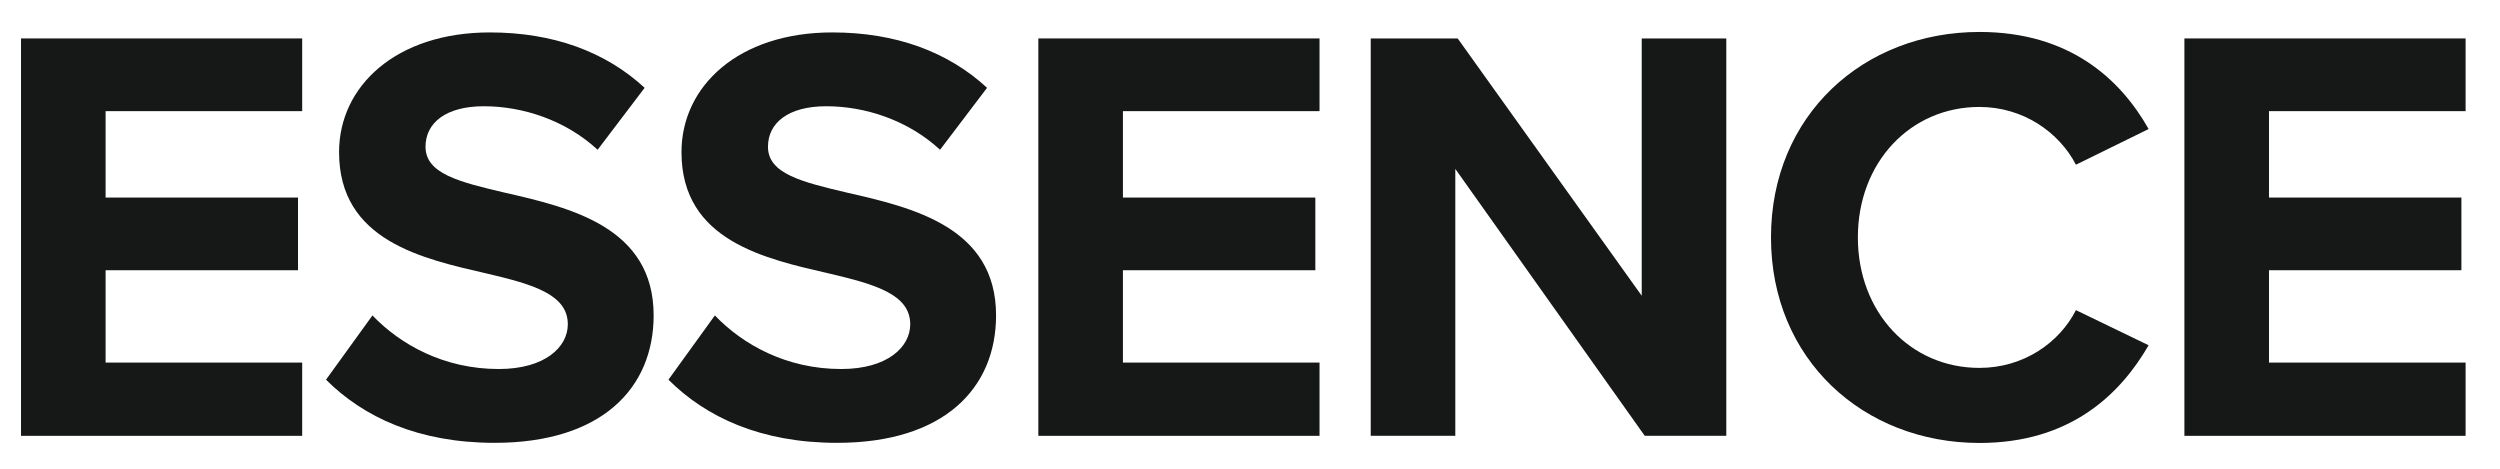 <svg xmlns="http://www.w3.org/2000/svg" fill="none" viewBox="0 0 96 18" height="18" width="96">
<g clip-path="url(#clip0_3254_4215)">
<g clip-path="url(#clip1_3254_4215)">
<g clip-path="url(#clip2_3254_4215)">
<path fill="#161818" d="M0.807 1.476H11.604V4.268H4.055V7.586H11.443V10.377H4.055V13.923H11.604V16.736H0.807V1.476Z"></path>
<path fill="#161818" d="M14.302 12.113C15.377 13.234 17.048 14.17 19.151 14.17C20.935 14.17 21.804 13.322 21.804 12.453C21.804 11.311 20.479 10.922 18.717 10.509C16.225 9.935 13.02 9.251 13.02 5.842C13.02 3.302 15.217 1.245 18.808 1.245C21.232 1.245 23.244 1.978 24.754 3.372L22.949 5.751C21.712 4.609 20.068 4.08 18.58 4.08C17.116 4.08 16.34 4.721 16.34 5.636C16.34 6.666 17.622 6.985 19.382 7.398C21.9 7.972 25.1 8.723 25.1 12.11C25.1 14.902 23.11 17.005 18.993 17.005C16.067 17.005 13.961 16.02 12.519 14.58L14.302 12.113Z"></path>
<path fill="#161818" d="M27.451 12.113C28.527 13.234 30.198 14.17 32.301 14.17C34.084 14.17 34.953 13.322 34.953 12.453C34.953 11.311 33.625 10.922 31.866 10.509C29.375 9.935 26.169 9.251 26.169 5.842C26.169 3.302 28.366 1.245 31.957 1.245C34.382 1.245 36.393 1.978 37.903 3.372L36.098 5.751C34.862 4.609 33.218 4.08 31.729 4.08C30.265 4.08 29.49 4.721 29.49 5.636C29.49 6.666 30.772 6.985 32.531 7.398C35.05 7.972 38.249 8.723 38.249 12.11C38.249 14.902 36.259 17.005 32.142 17.005C29.216 17.005 27.111 16.02 25.668 14.58L27.451 12.113Z"></path>
<path fill="#161818" d="M39.872 1.476H50.67V4.268H43.12V7.586H50.509V10.377H43.12V13.923H50.67V16.736H39.872V1.476Z"></path>
<path fill="#161818" d="M55.884 6.486V16.734H52.636V1.476H55.975L63.042 11.356V1.476H66.29V16.734H63.157L55.884 6.486Z"></path>
<path fill="#161818" d="M68.006 9.117C68.006 4.429 71.552 1.227 76.012 1.227C79.487 1.227 81.435 3.056 82.507 4.955L79.716 6.325C79.075 5.089 77.704 4.107 76.009 4.107C73.356 4.107 71.342 6.237 71.342 9.117C71.342 11.997 73.354 14.127 76.009 14.127C77.701 14.127 79.075 13.167 79.716 11.909L82.507 13.258C81.41 15.157 79.487 17.01 76.012 17.01C71.552 17.007 68.006 13.802 68.006 9.117Z"></path>
<path fill="#161818" d="M83.881 1.476H94.679V4.268H87.129V7.586H94.518V10.377H87.129V13.923H94.679V16.736H83.881V1.476Z"></path>
</g>
</g>
</g>
<defs>
<clipPath id="clip0_3254_4215">
<rect transform="translate(0.75 0.61)" fill="white" height="16.77" width="94.75"></rect>
</clipPath>
<clipPath id="clip1_3254_4215">
<rect transform="translate(0.75 0.61)" fill="white" height="16.77" width="94.75"></rect>
</clipPath>
<clipPath id="clip2_3254_4215">
<rect transform="translate(0.774 0.61)" fill="white" height="16.77" width="94.701"></rect>
</clipPath>
</defs>
</svg>
